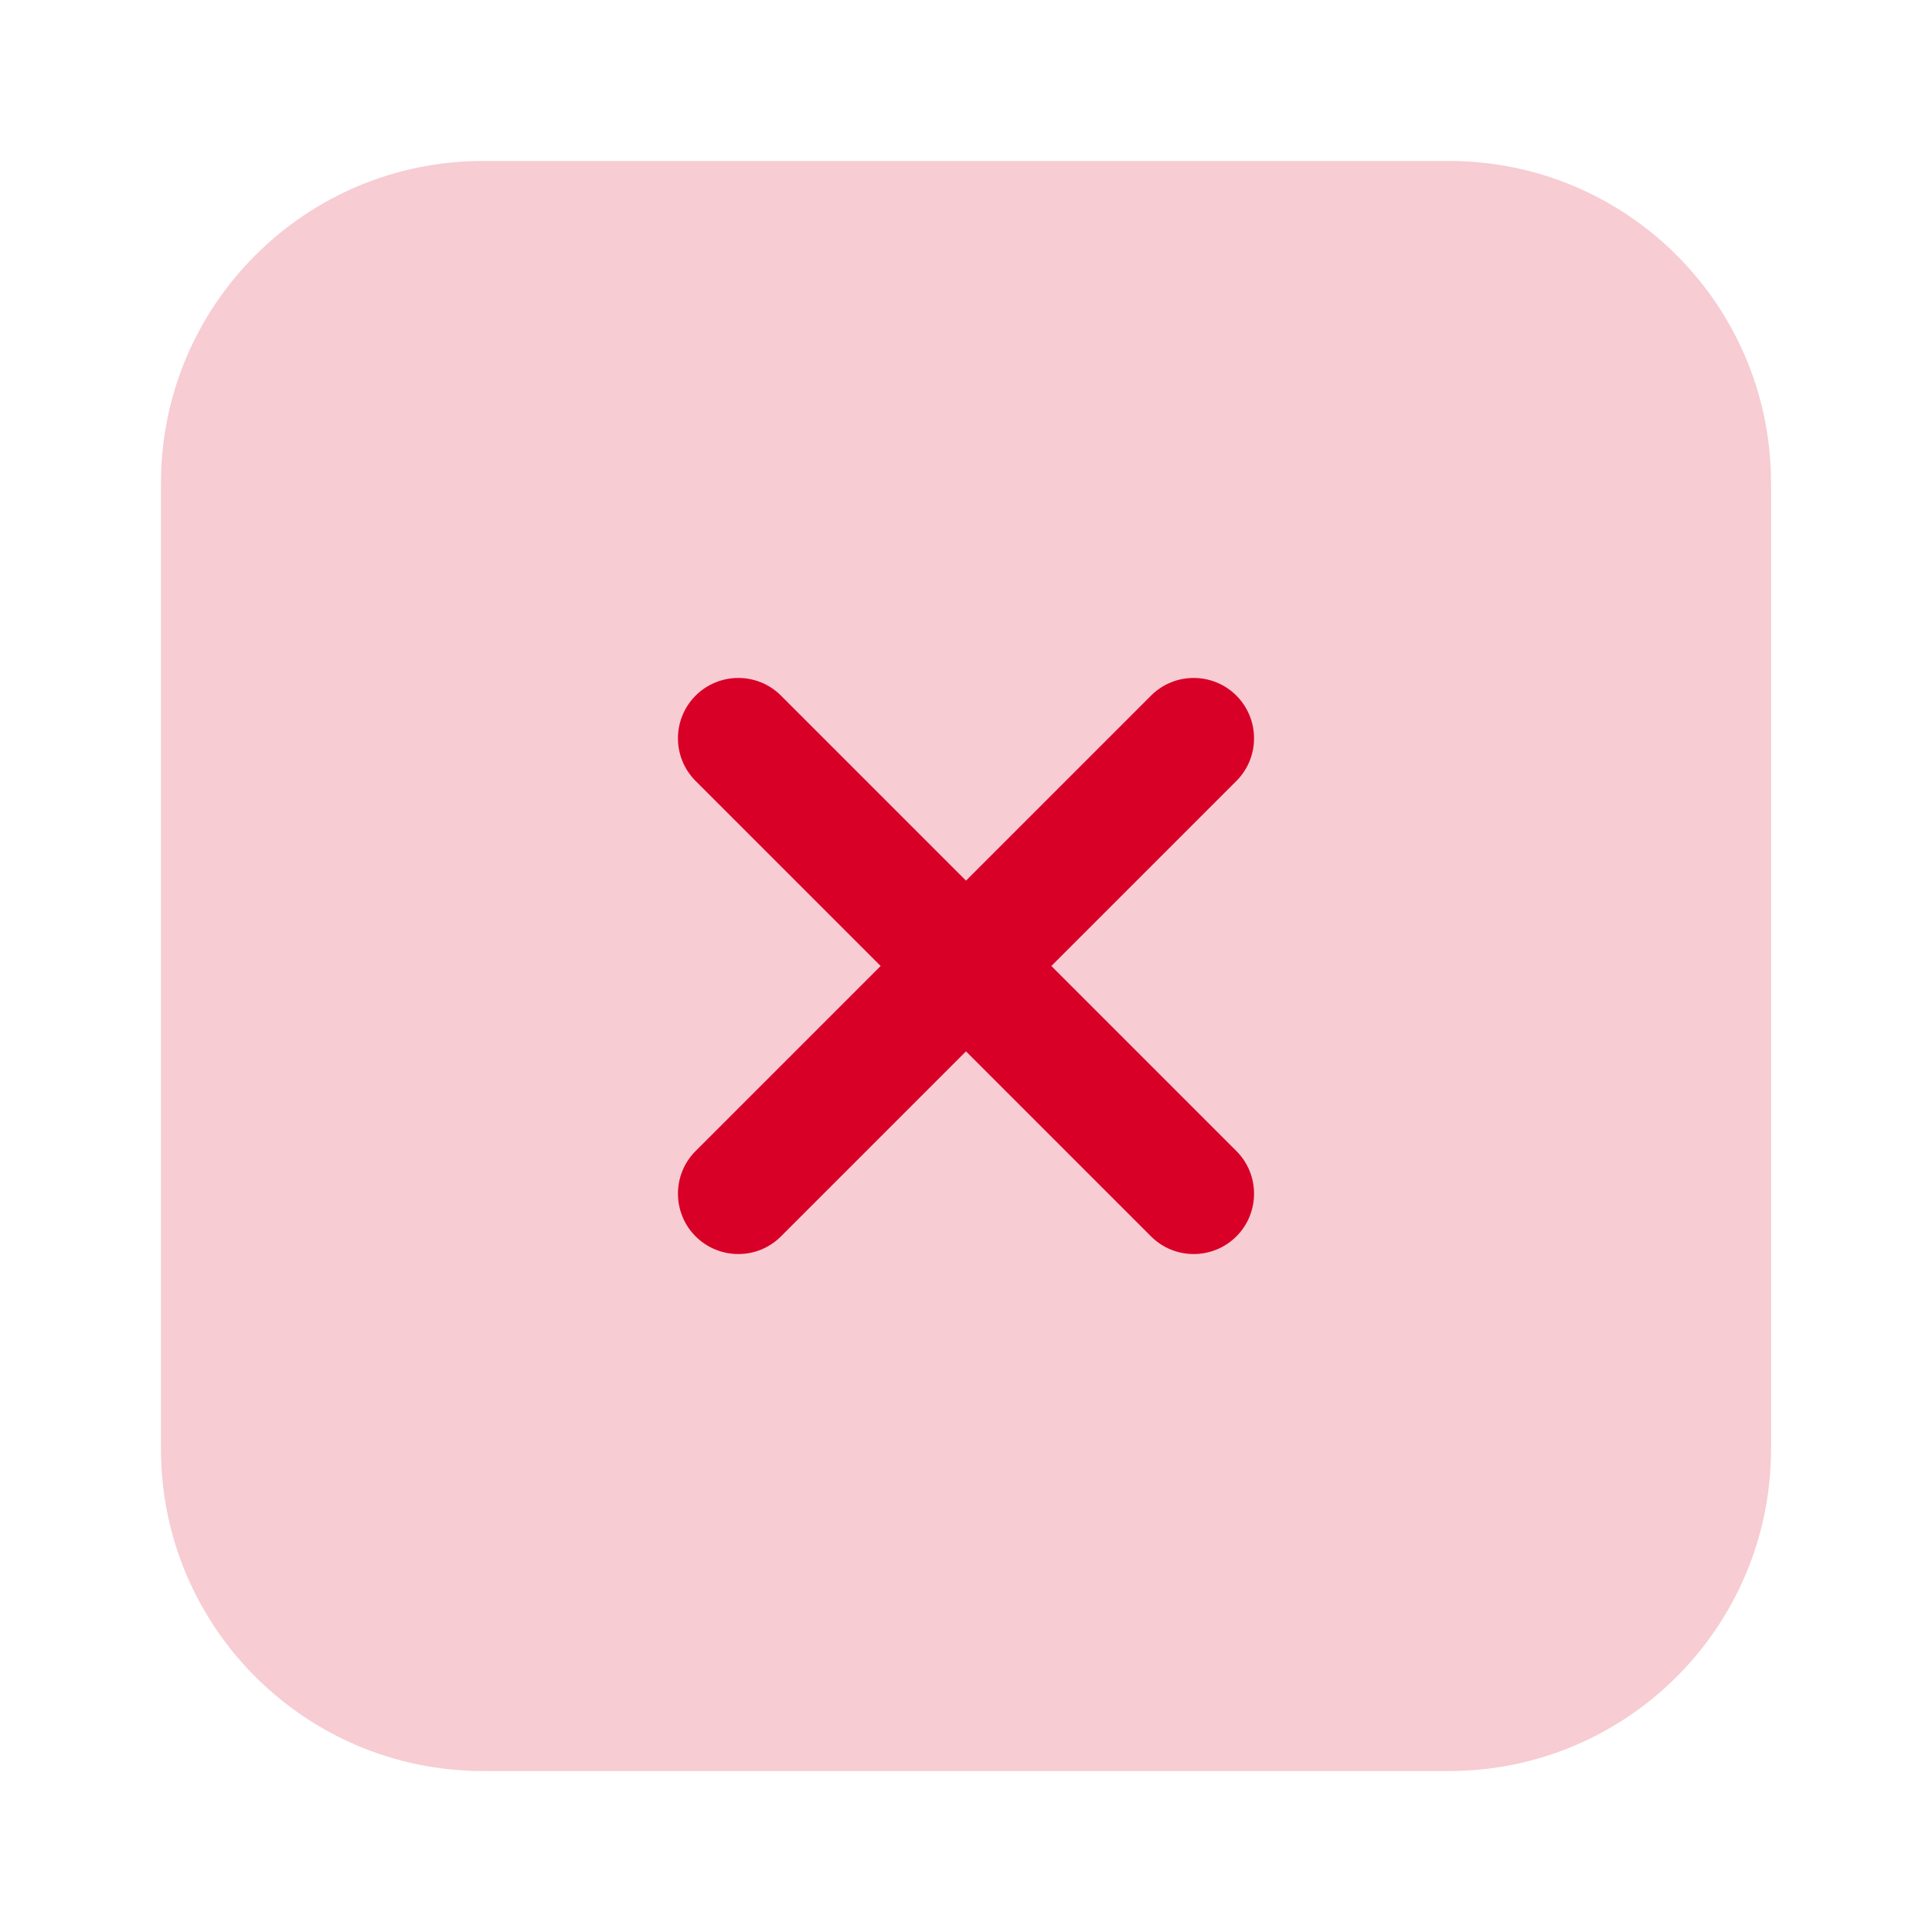 <?xml version="1.0" encoding="UTF-8"?> <svg xmlns="http://www.w3.org/2000/svg" width="22" height="22" viewBox="0 0 22 22" fill="none"><path opacity="0.2" d="M5.5 1.833H16.5C18.525 1.833 20.167 3.475 20.167 5.5V16.5C20.167 18.525 18.525 20.167 16.5 20.167H5.5C3.475 20.167 1.833 18.525 1.833 16.5V5.5C1.833 3.475 3.475 1.833 5.5 1.833Z" fill="#D80027"></path><path fill-rule="evenodd" clip-rule="evenodd" d="M14.079 8.893C14.347 8.625 14.347 8.19 14.079 7.921C13.81 7.653 13.375 7.653 13.107 7.921L11 10.028L8.893 7.921C8.625 7.653 8.19 7.653 7.921 7.921C7.653 8.19 7.653 8.625 7.921 8.893L10.028 11L7.921 13.107C7.653 13.375 7.653 13.81 7.921 14.079C8.19 14.347 8.625 14.347 8.893 14.079L11 11.972L13.107 14.079C13.375 14.347 13.81 14.347 14.079 14.079C14.347 13.81 14.347 13.375 14.079 13.107L11.972 11L14.079 8.893Z" fill="#D80027"></path></svg> 